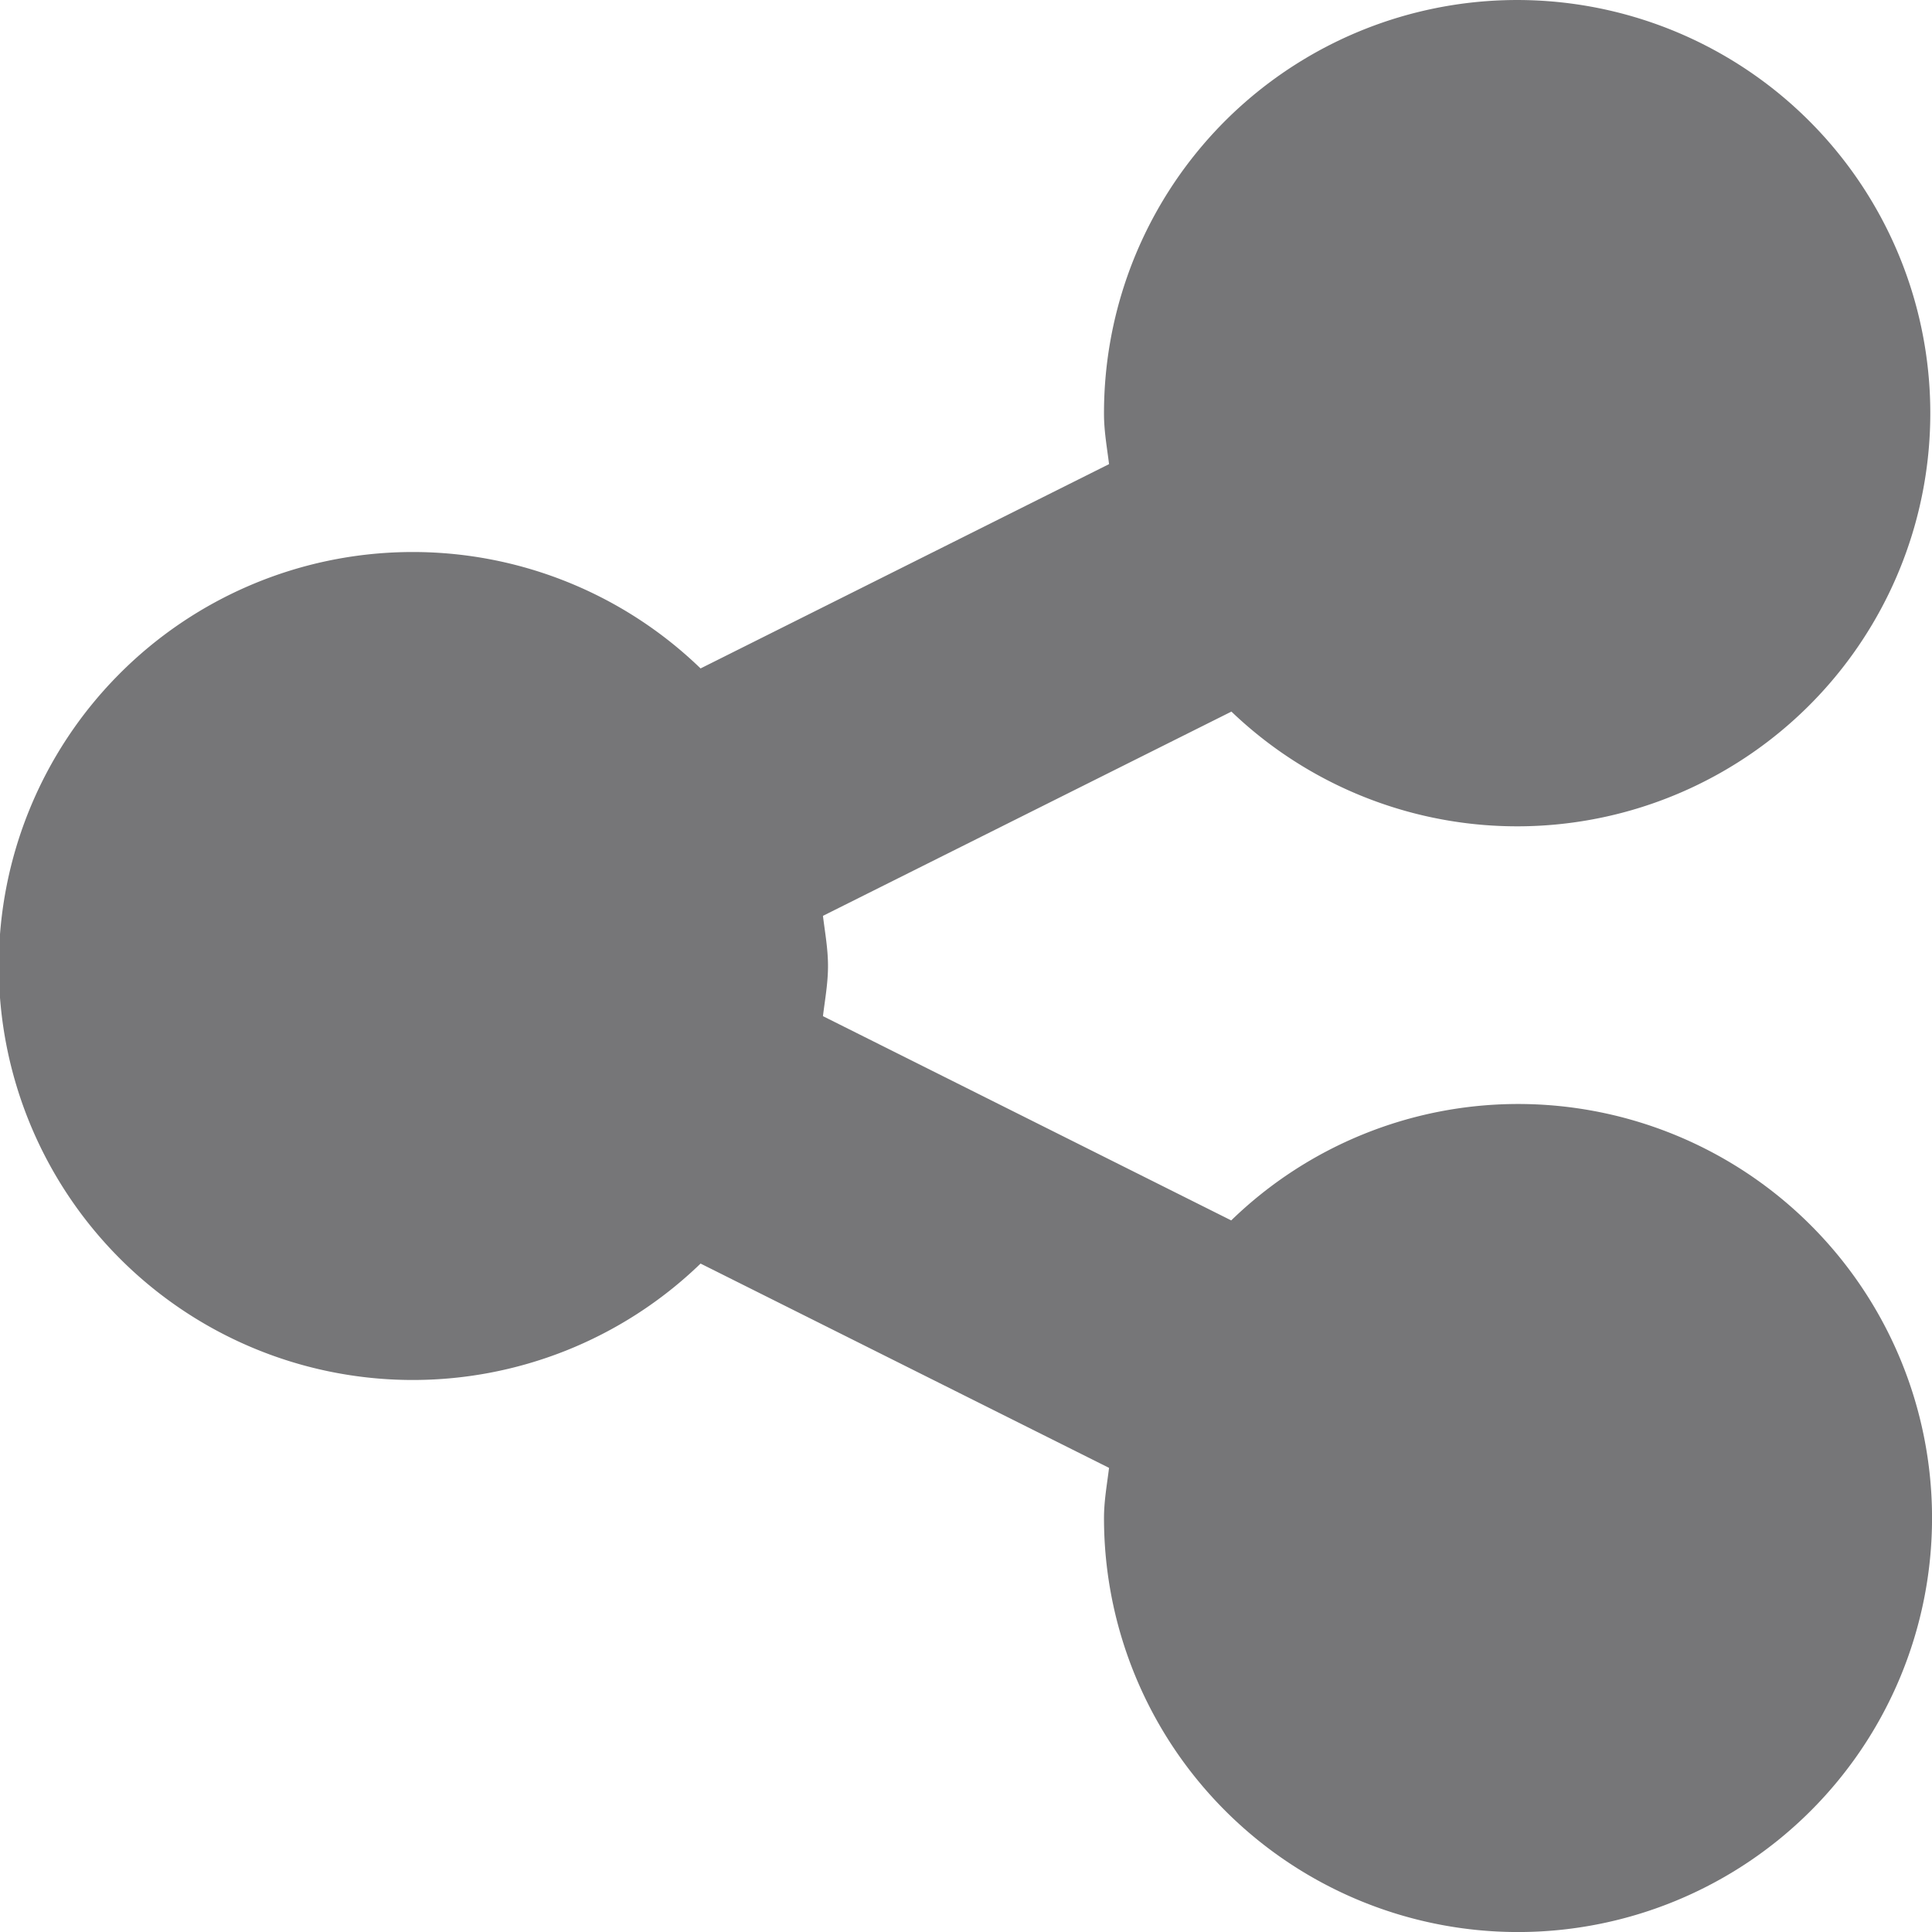 <svg xmlns="http://www.w3.org/2000/svg" viewBox="0 0 512 512"><defs><style>.cls-1{fill:#767678;}</style></defs><g id="Layer_2" data-name="Layer 2"><g id="Capa_1" data-name="Capa 1"><path class="cls-1" d="M402.29,292.57a109.16,109.16,0,0,0-76,30.85L218.09,269.29c.54-4.41,1.34-8.74,1.34-13.29s-.8-8.88-1.34-13.29l108.25-54.13a109.49,109.49,0,1,0-33.77-78.87c0,4.55.8,8.89,1.34,13.29L185.66,177.14a109.71,109.71,0,1,0,0,157.72L293.91,389c-.54,4.4-1.34,8.74-1.34,13.29A109.72,109.72,0,1,0,402.29,292.57Z"/></g></g></svg>